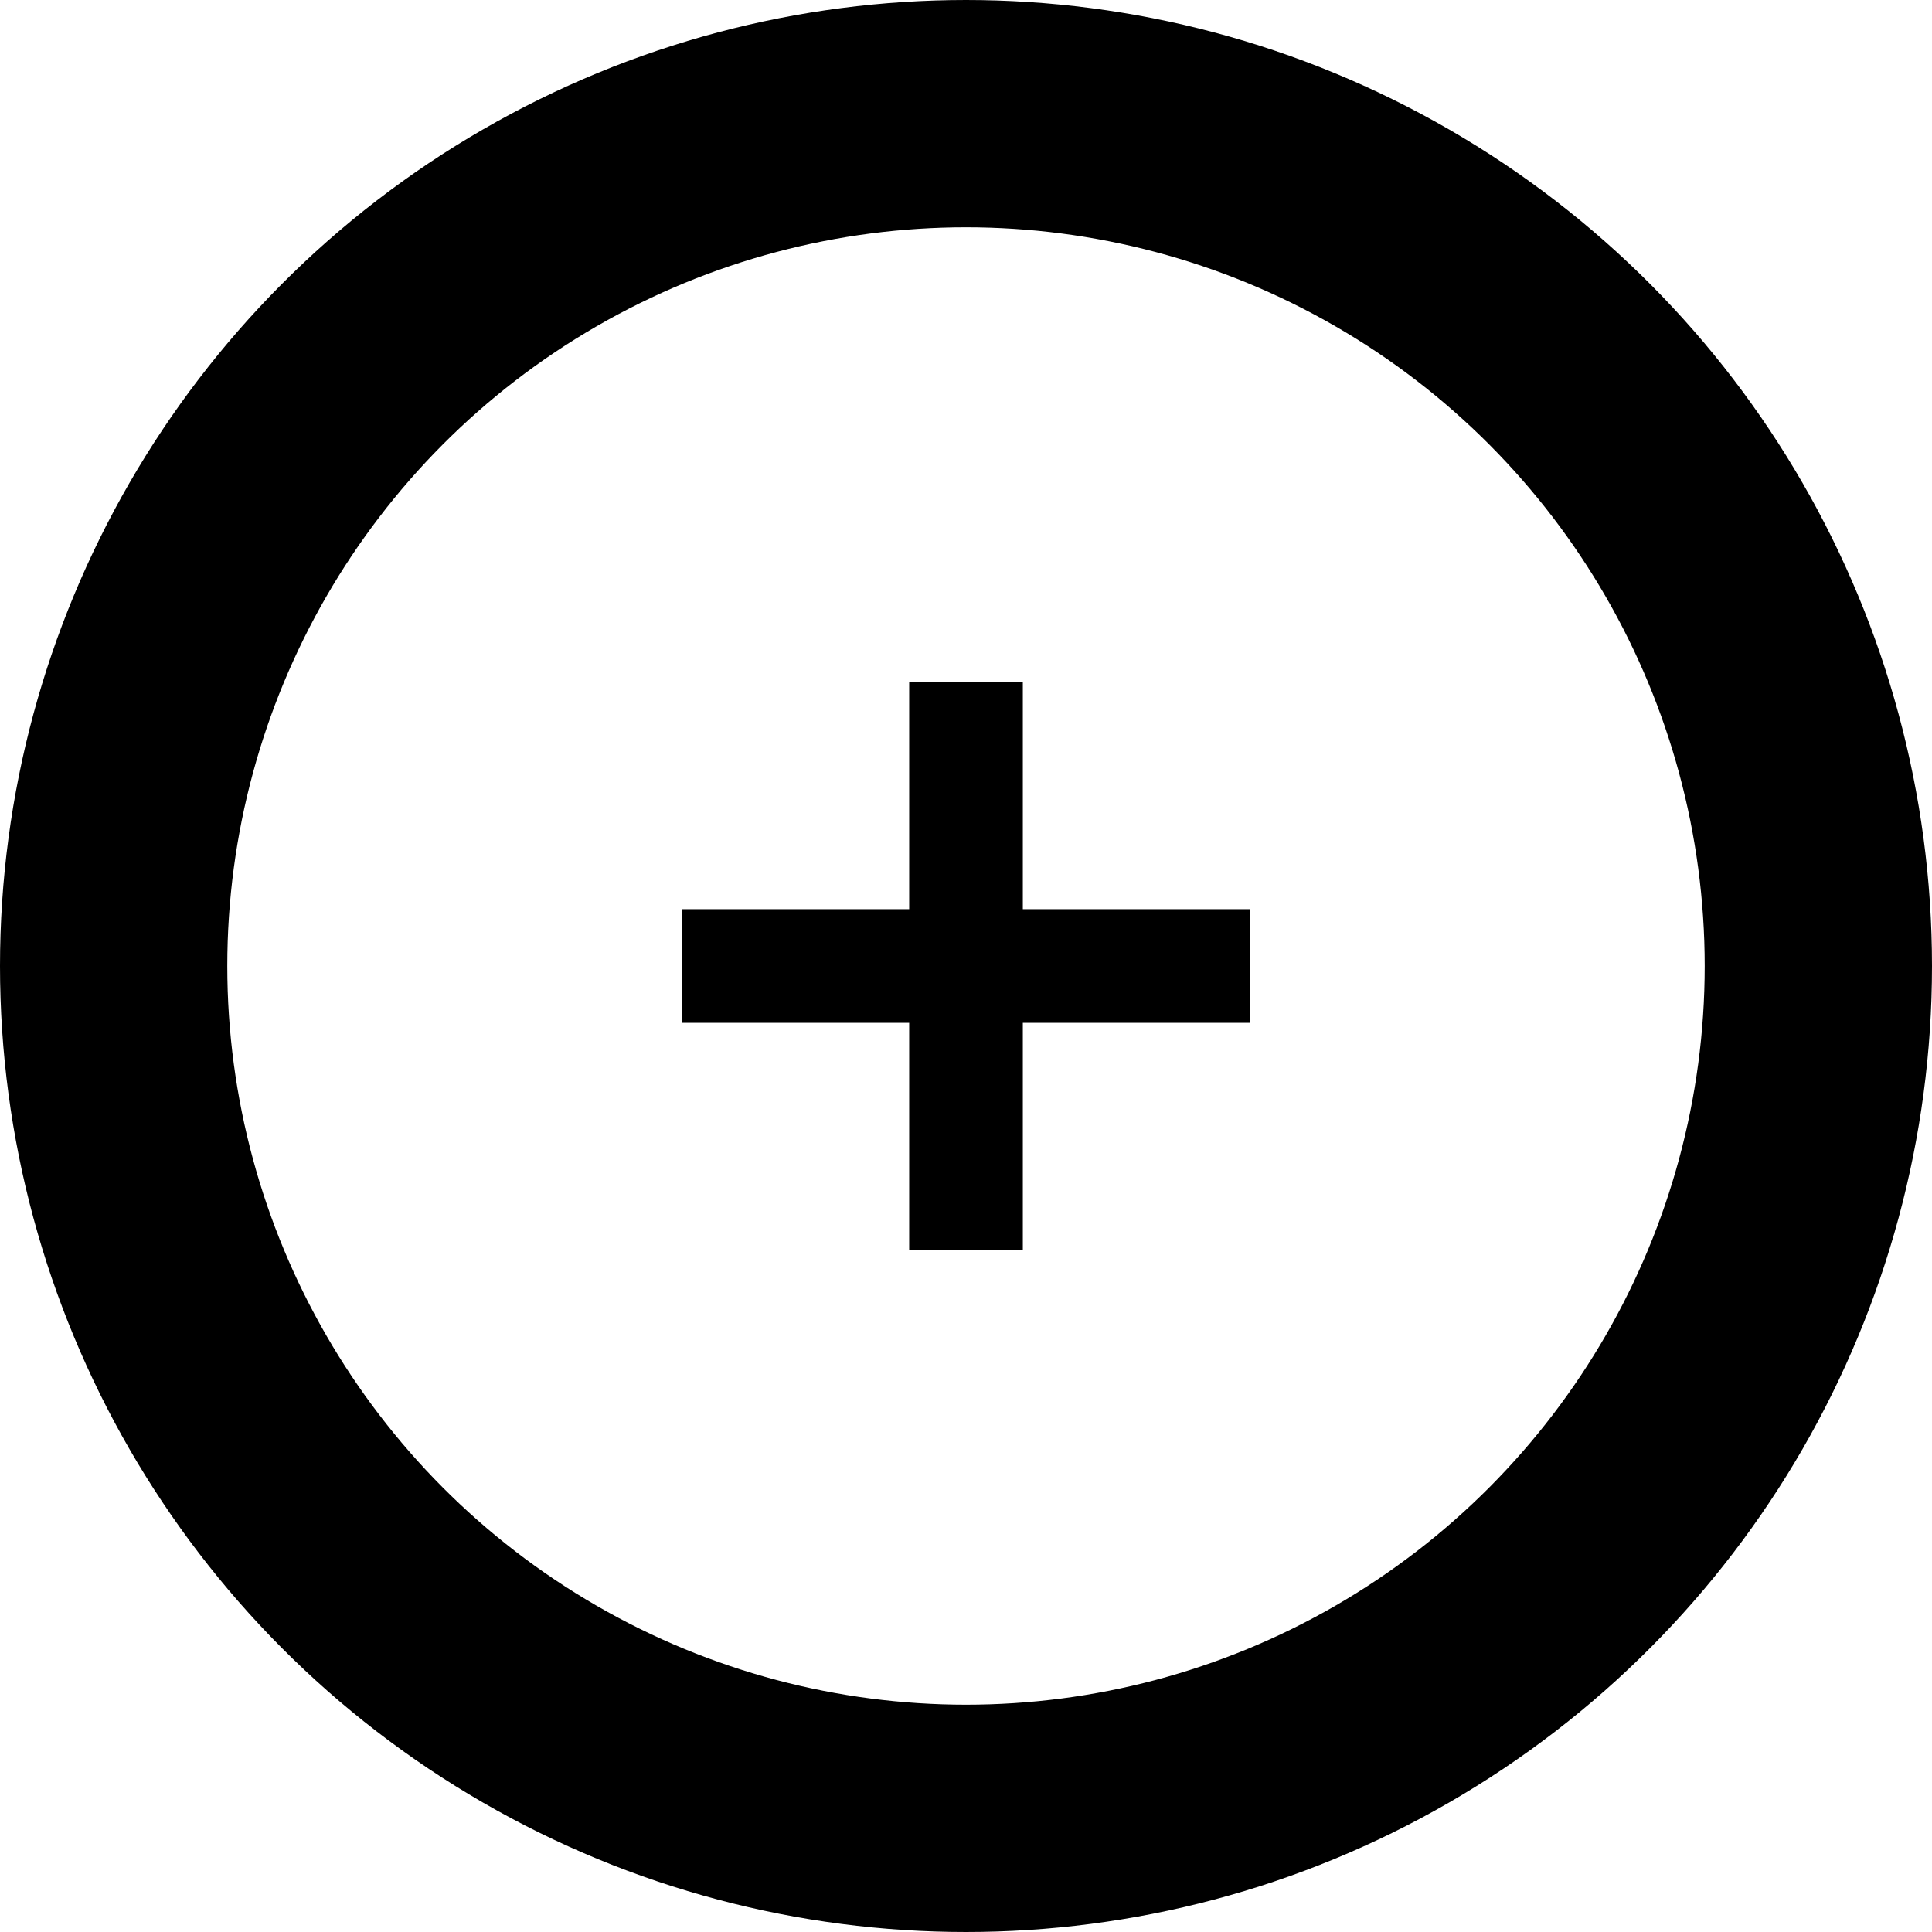 <svg width="17" height="17" viewBox="0 0 17 17" fill="none" xmlns="http://www.w3.org/2000/svg">
<circle cx="8.5" cy="8.5" r="7.5" stroke="black" stroke-width="2"/>
<path d="M8.5 6V11" stroke="black"/>
<path d="M6 8.5H11" stroke="black"/>
</svg>

